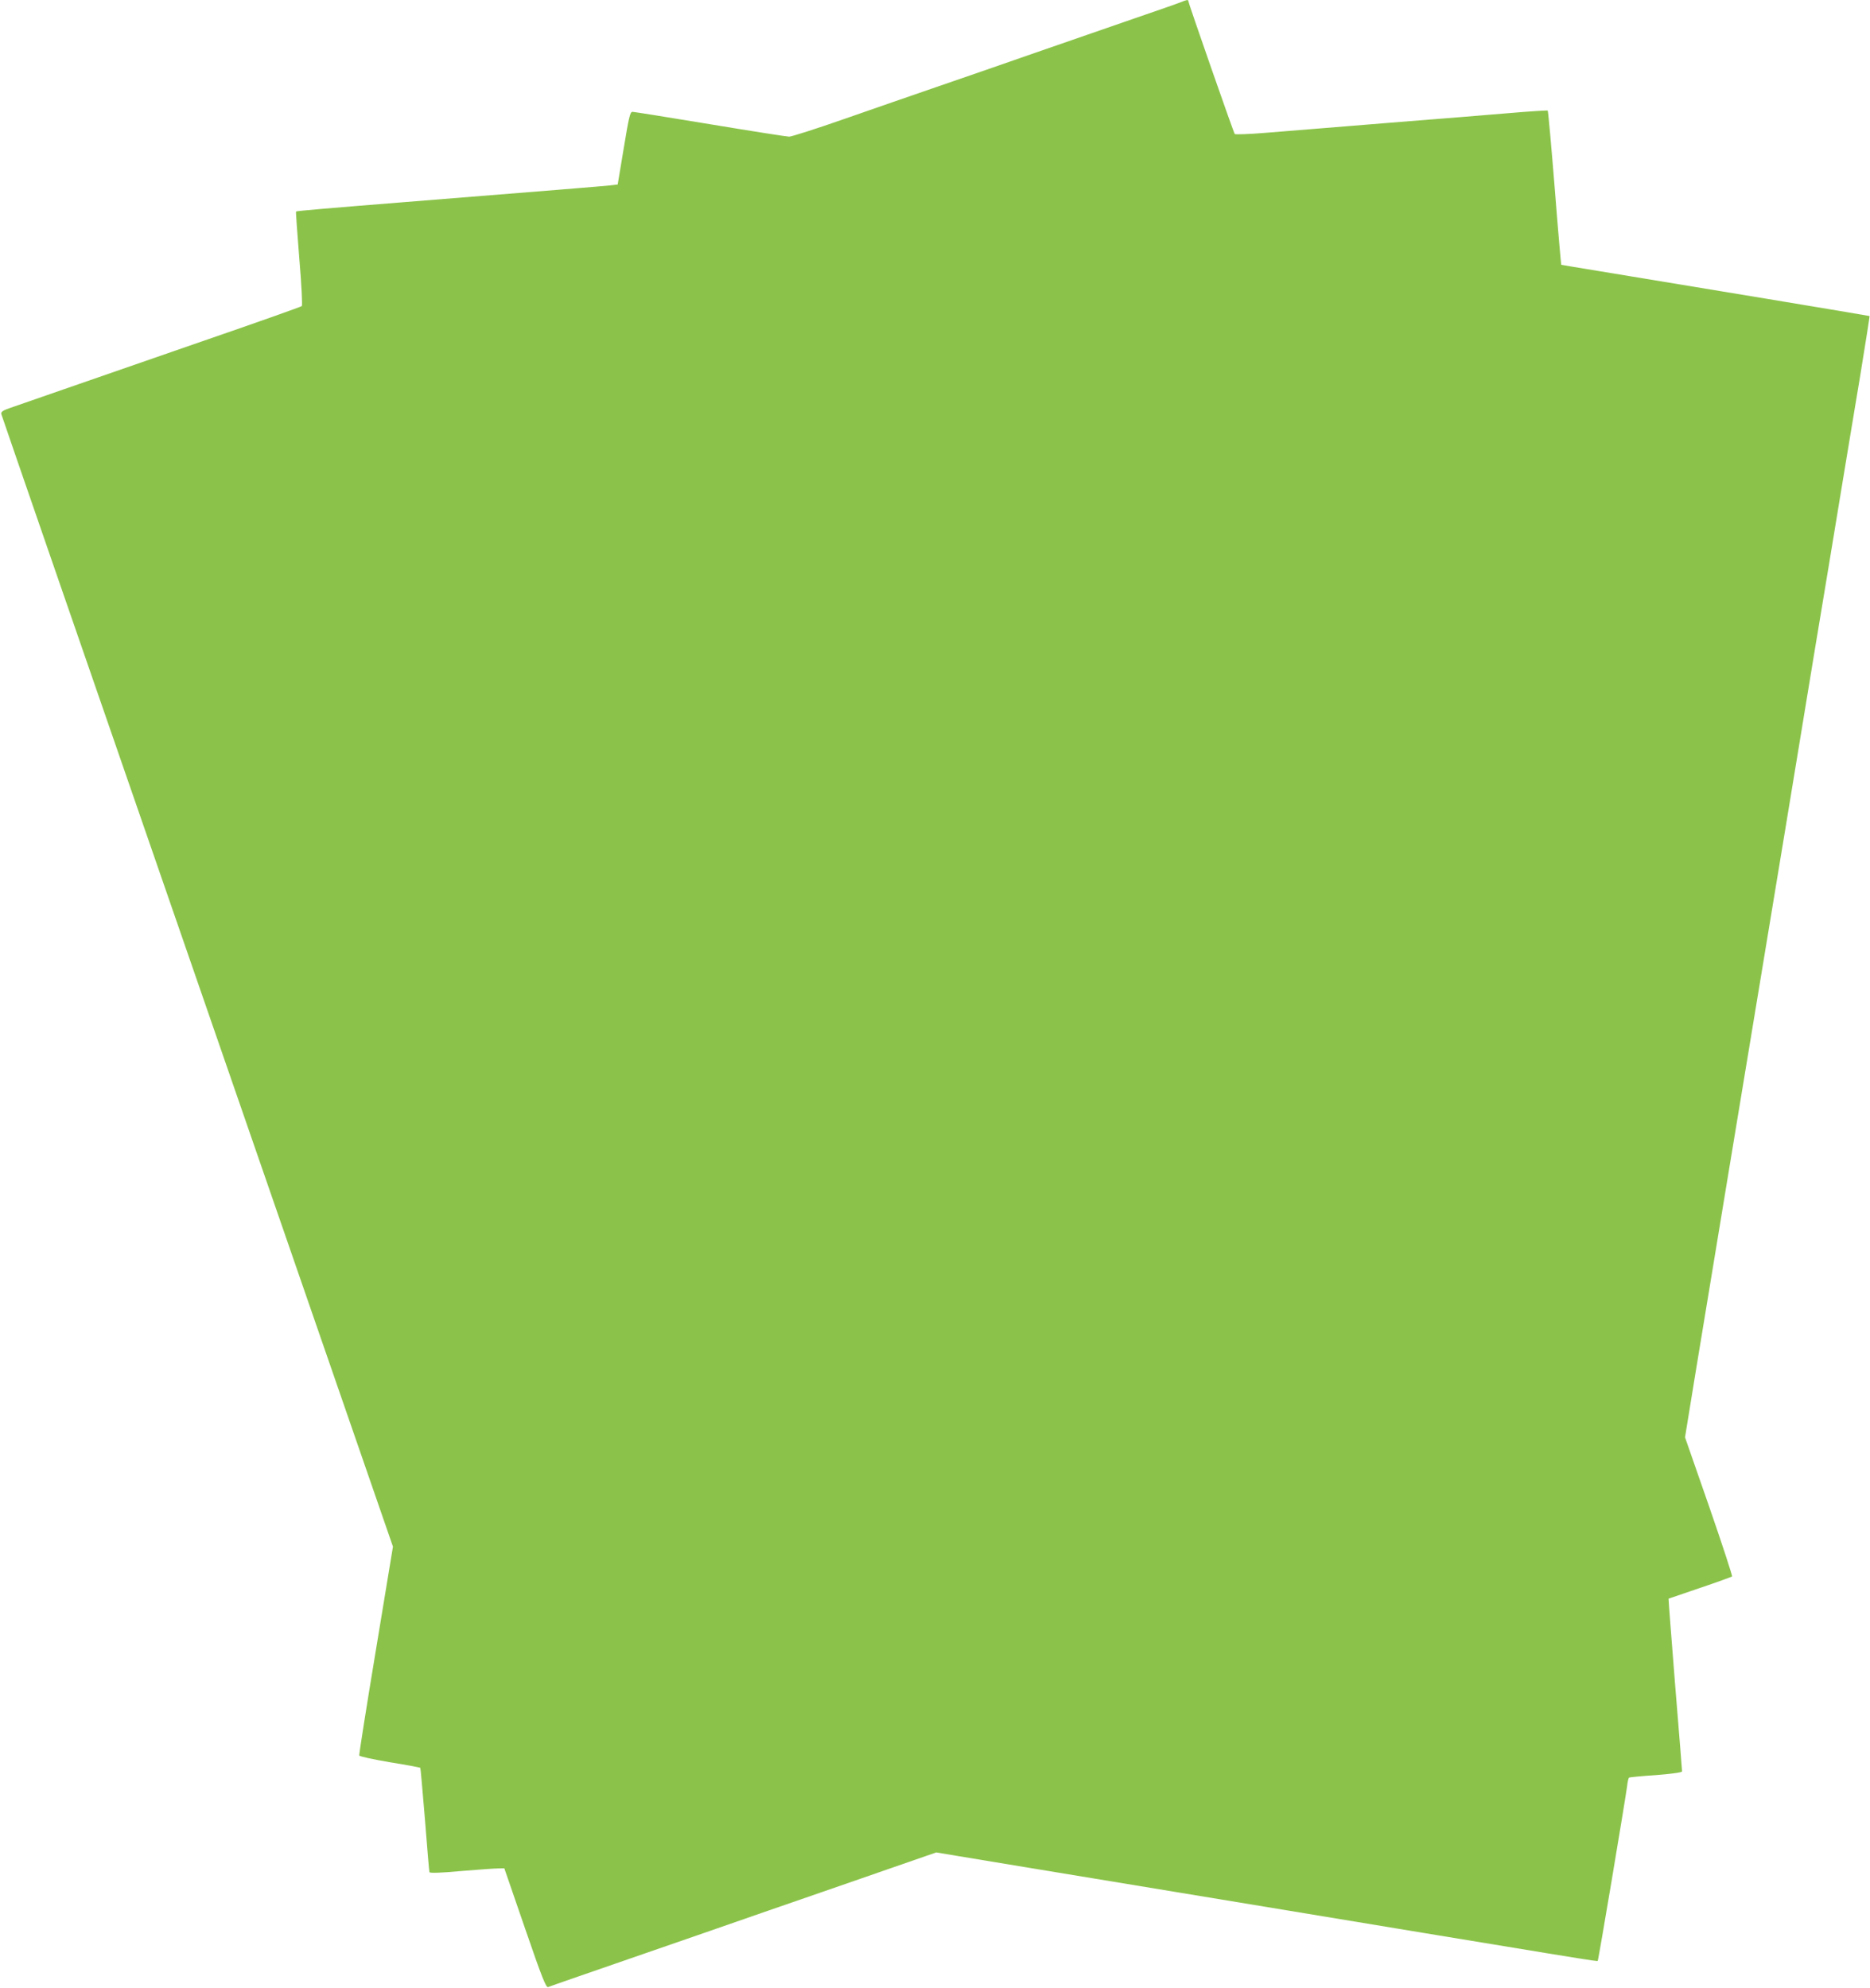 <?xml version="1.0" standalone="no"?>
<!DOCTYPE svg PUBLIC "-//W3C//DTD SVG 20010904//EN"
 "http://www.w3.org/TR/2001/REC-SVG-20010904/DTD/svg10.dtd">
<svg version="1.0" xmlns="http://www.w3.org/2000/svg"
 width="1204pt" height="1280pt" viewBox="0 0 1204 1280"
 preserveAspectRatio="xMidYMid meet">
<g transform="translate(0,1280) scale(0.1,-0.1)"
fill="#8bc34a" stroke="none">
<path d="M7600 12785 c-19 -8 -154 -55 -300 -105 -146 -51 -431 -149 -635
-220 -203 -71 -489 -170 -635 -220 -146 -50 -413 -143 -594 -206 -180 -63
-340 -114 -355 -114 -14 0 -244 36 -509 80 -266 44 -491 80 -500 80 -15 0 -23
-33 -56 -234 l-39 -234 -51 -6 c-45 -5 -378 -32 -1316 -107 -464 -37 -702 -57
-704 -61 -2 -1 8 -137 21 -302 14 -164 21 -302 16 -307 -4 -4 -296 -108 -648
-229 -809 -281 -1143 -396 -1225 -425 -50 -17 -64 -26 -62 -40 2 -9 570 -1654
1263 -3655 l1259 -3639 -110 -667 c-61 -367 -109 -672 -107 -678 2 -6 90 -25
196 -43 106 -17 195 -34 197 -36 2 -2 15 -152 30 -333 14 -181 27 -334 29
-339 2 -7 70 -5 201 7 110 9 217 17 240 17 l41 1 133 -386 c110 -320 136 -384
149 -379 9 4 79 28 156 55 77 27 311 108 520 180 209 72 540 187 735 255 195
67 520 180 722 250 l366 127 374 -62 c205 -34 740 -122 1188 -196 2747 -454
2692 -445 2697 -440 5 5 177 1034 189 1124 3 29 9 54 13 56 3 2 81 10 174 16
107 9 167 17 167 24 0 6 -20 258 -45 561 -24 302 -43 550 -42 551 1 0 92 31
202 69 110 37 203 71 207 74 3 3 -63 206 -148 451 l-155 445 70 430 c39 237
136 826 216 1310 80 484 172 1042 205 1240 33 198 102 620 155 938 52 317 138
837 190 1155 53 317 125 753 160 967 35 215 94 567 130 784 35 217 64 395 62
396 -2 2 -1190 199 -1727 287 -140 23 -256 42 -258 43 -1 1 -21 224 -42 495
-22 272 -42 495 -45 498 -2 2 -118 -5 -257 -17 -139 -12 -451 -37 -693 -56
-242 -20 -492 -40 -555 -45 -63 -5 -202 -16 -309 -25 -107 -9 -198 -12 -201
-8 -7 7 -300 848 -300 859 0 7 -13 4 -50 -11z"/>
</g>
</svg>
